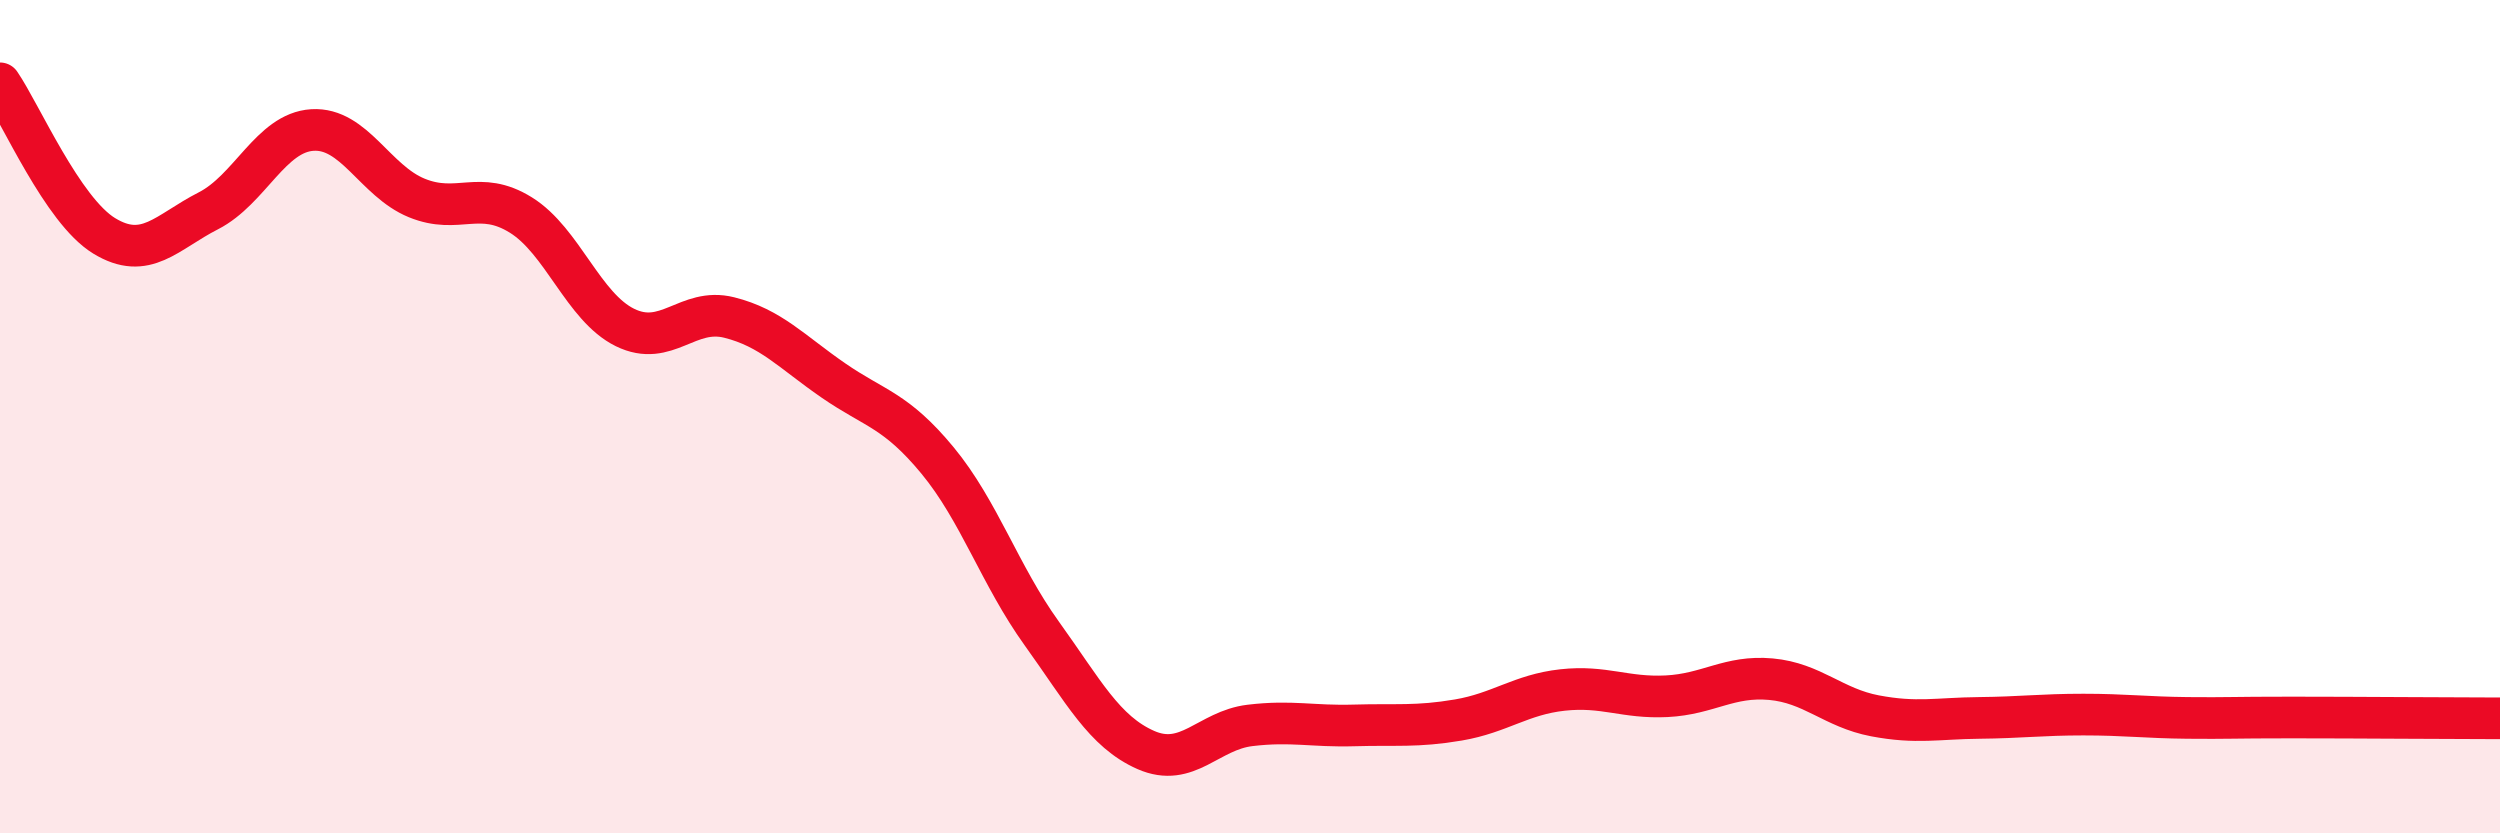 
    <svg width="60" height="20" viewBox="0 0 60 20" xmlns="http://www.w3.org/2000/svg">
      <path
        d="M 0,2 C 0.5,2.73 1.5,5.05 2.5,5.66 C 3.5,6.27 4,5.57 5,5.06 C 6,4.55 6.5,3.18 7.5,3.12 C 8.5,3.06 9,4.34 10,4.75 C 11,5.16 11.5,4.54 12.5,5.16 C 13.5,5.78 14,7.37 15,7.86 C 16,8.35 16.5,7.37 17.5,7.62 C 18.5,7.87 19,8.44 20,9.13 C 21,9.82 21.5,9.84 22.5,11.05 C 23.5,12.26 24,13.81 25,15.2 C 26,16.59 26.5,17.56 27.5,18 C 28.5,18.44 29,17.53 30,17.41 C 31,17.29 31.5,17.44 32.5,17.41 C 33.5,17.38 34,17.45 35,17.28 C 36,17.11 36.5,16.67 37.5,16.56 C 38.5,16.45 39,16.76 40,16.71 C 41,16.66 41.5,16.21 42.5,16.3 C 43.5,16.39 44,16.99 45,17.18 C 46,17.37 46.5,17.24 47.5,17.23 C 48.5,17.22 49,17.15 50,17.15 C 51,17.15 51.5,17.22 52.5,17.23 C 53.5,17.24 53.5,17.22 55,17.22 C 56.5,17.22 59,17.24 60,17.24L60 20L0 20Z"
        fill="#EB0A25"
        opacity="0.1"
        stroke-linecap="round"
        stroke-linejoin="round"
      />
      <path
        d="M 0,2 C 0.5,2.73 1.5,5.05 2.5,5.66 C 3.5,6.27 4,5.57 5,5.06 C 6,4.55 6.5,3.18 7.5,3.12 C 8.5,3.06 9,4.34 10,4.75 C 11,5.16 11.5,4.54 12.5,5.16 C 13.5,5.78 14,7.37 15,7.86 C 16,8.35 16.5,7.37 17.5,7.62 C 18.5,7.87 19,8.44 20,9.13 C 21,9.82 21.5,9.84 22.5,11.05 C 23.5,12.26 24,13.81 25,15.2 C 26,16.59 26.5,17.56 27.5,18 C 28.5,18.44 29,17.53 30,17.41 C 31,17.29 31.5,17.44 32.5,17.41 C 33.5,17.38 34,17.45 35,17.28 C 36,17.11 36.5,16.67 37.5,16.56 C 38.5,16.45 39,16.76 40,16.71 C 41,16.66 41.5,16.21 42.5,16.3 C 43.5,16.39 44,16.99 45,17.18 C 46,17.37 46.5,17.24 47.5,17.23 C 48.5,17.22 49,17.15 50,17.15 C 51,17.15 51.5,17.22 52.5,17.23 C 53.5,17.24 53.5,17.22 55,17.22 C 56.5,17.22 59,17.24 60,17.24"
        stroke="#EB0A25"
        stroke-width="1"
        fill="none"
        stroke-linecap="round"
        stroke-linejoin="round"
      />
    </svg>
  